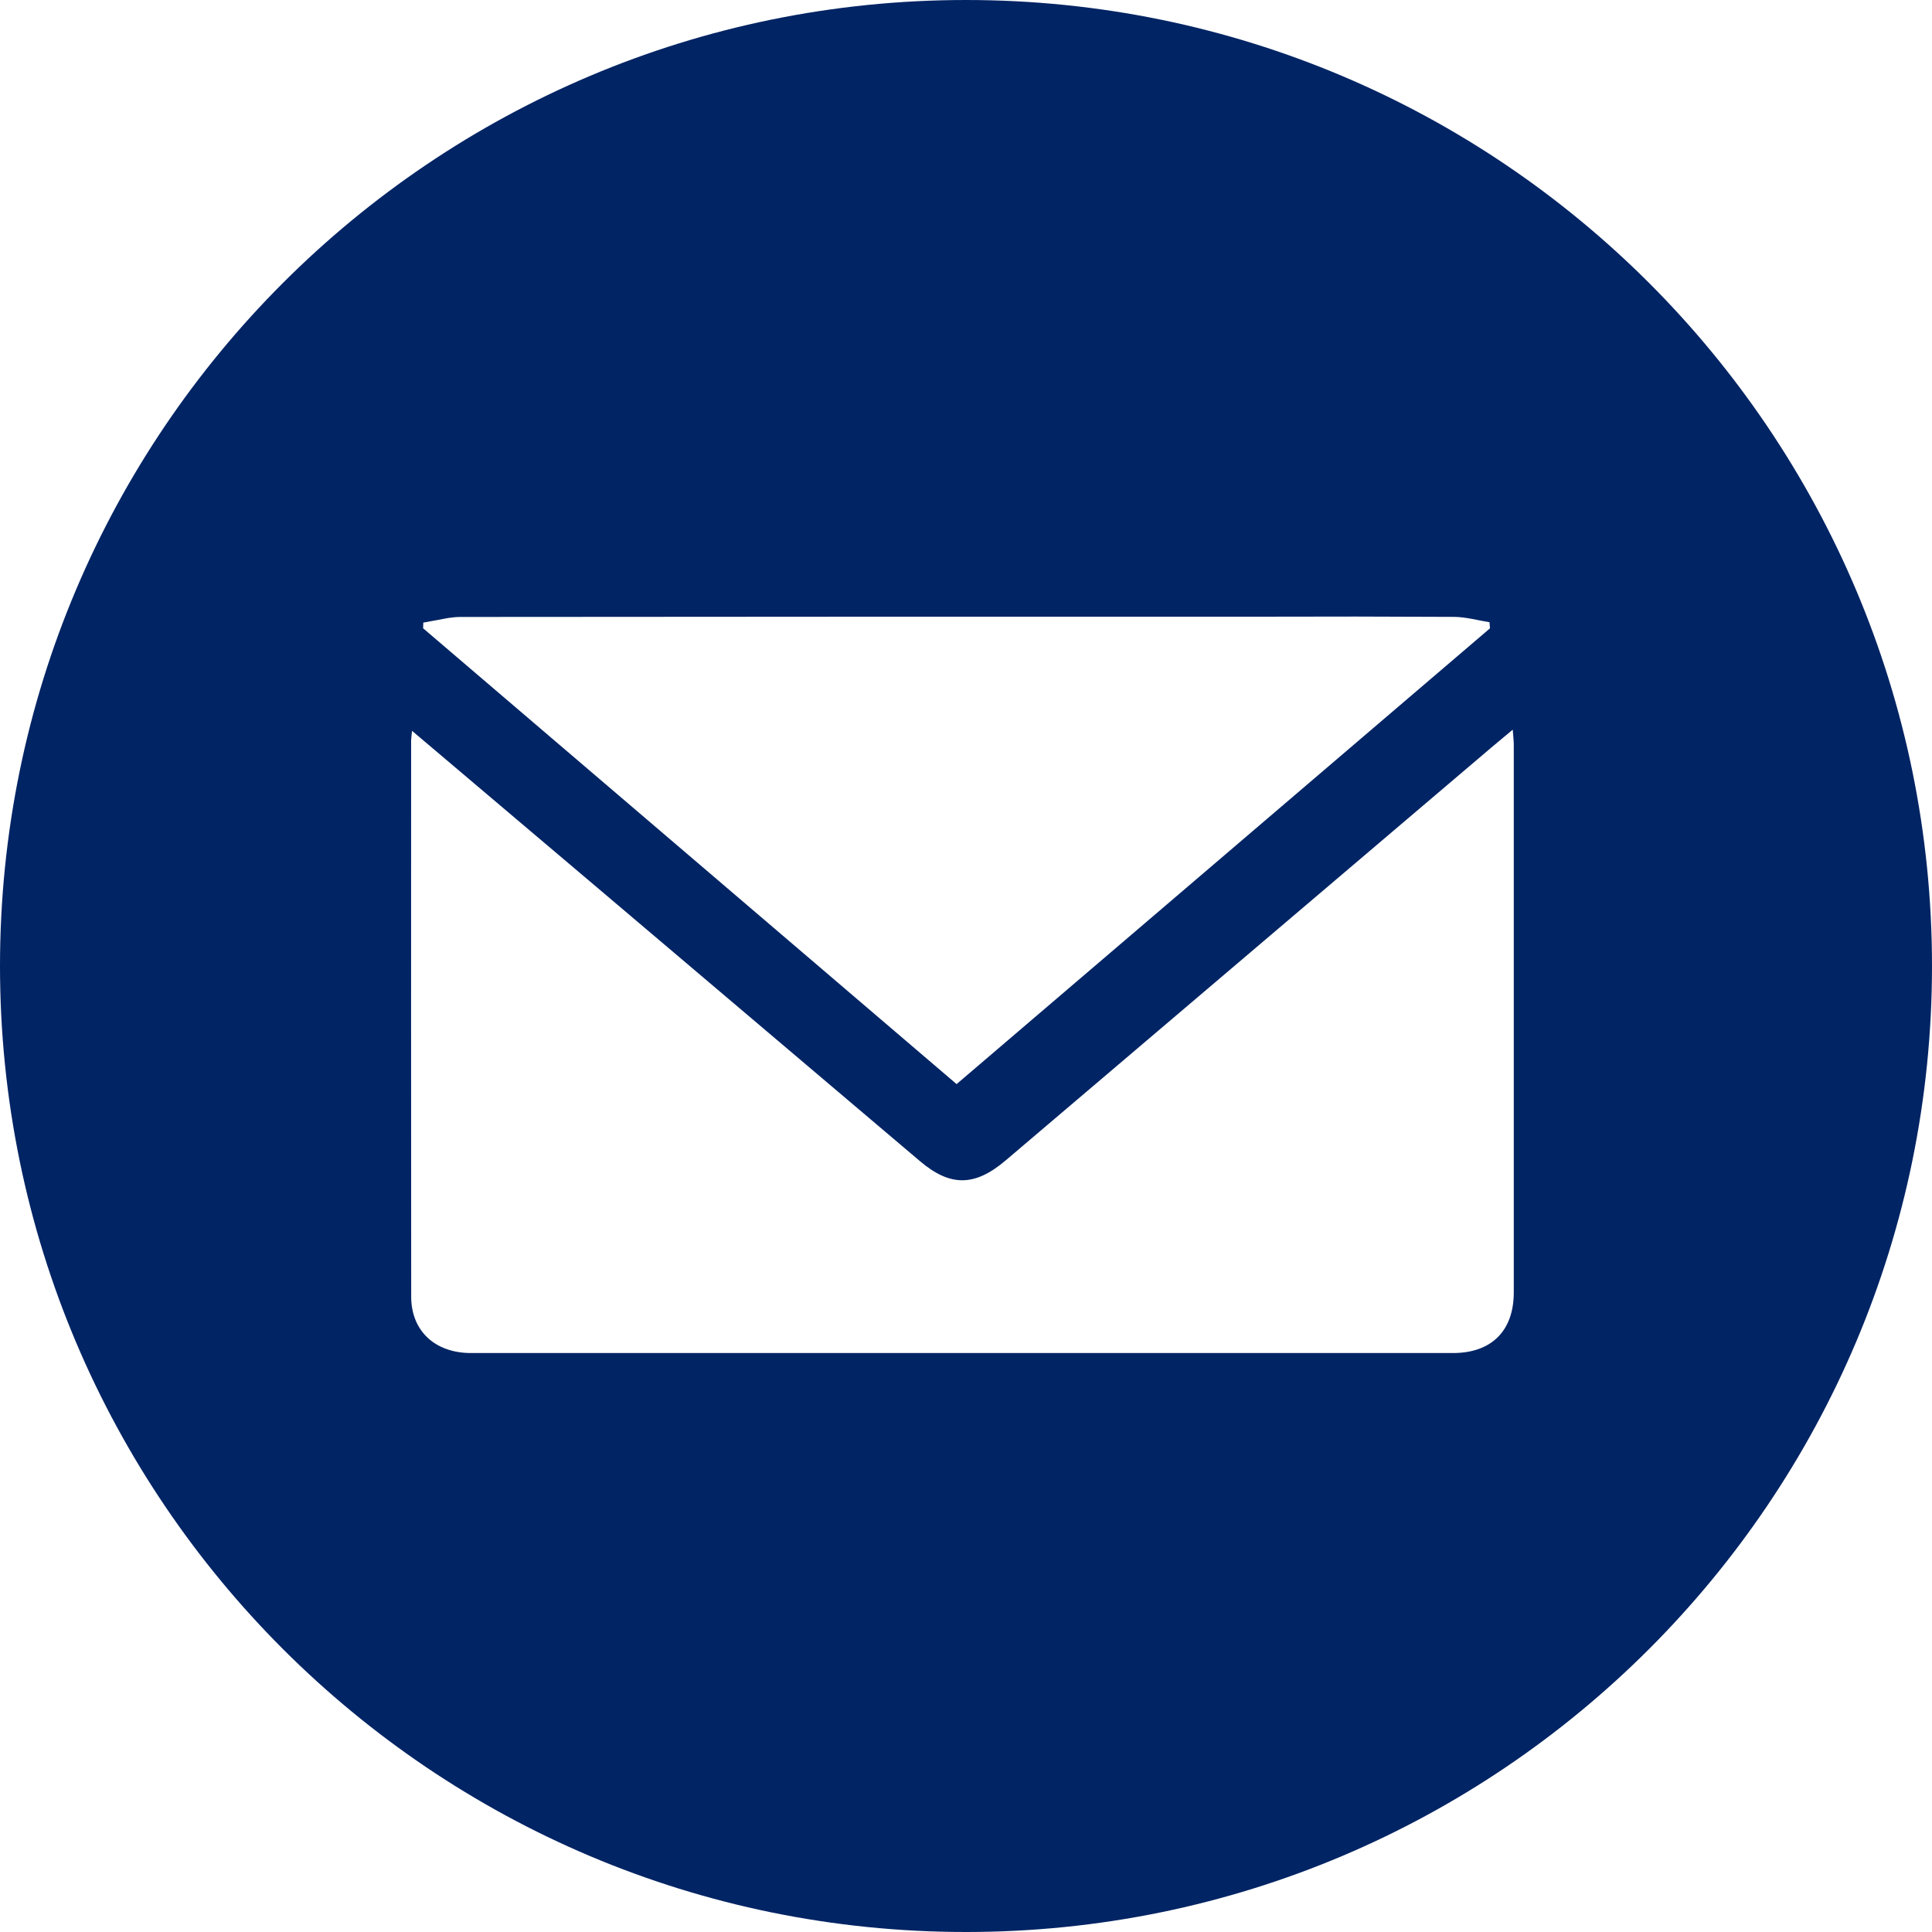 <svg height="30" viewBox="0 0 30 30" width="30" xmlns="http://www.w3.org/2000/svg"><path d="m61 0c8.284 0 15 6.716 15 15 0 8.284-6.716 15-15 15s-15-6.716-15-15c0-8.284 6.716-15 15-15zm8.49 11.33c-.126.105-.22.183-.314.262-2.52 2.142-5.039 4.284-7.559 6.426-.48.408-.86.412-1.331.013-1.621-1.373-3.242-2.748-4.862-4.121-.996-.844-1.992-1.687-3.026-2.562-.008.084-.014.118-.014.152-0 2.879-.002 5.757.001 8.636.001.532.371.874.93.874 5.082.001 10.164.001 15.246 0.0.599-0.0.945-.345.945-.942l-0-8.503c0-.065-.009-.131-.016-.234zm-3.956-1.754c-4.126 0-8.253-.001-12.379.004-.065 0-.129.006-.194.016l-.388.072c-.001.029-.002.059-.003.088 2.758 2.357 5.517 4.713 8.284 7.078 2.776-2.372 5.529-4.724 8.282-7.077-.003-.032-.005-.063-.007-.095-.182-.029-.364-.081-.547-.083l-1.523-.005z" fill="#012464" fill-rule="evenodd" transform="translate(-46)"/></svg>